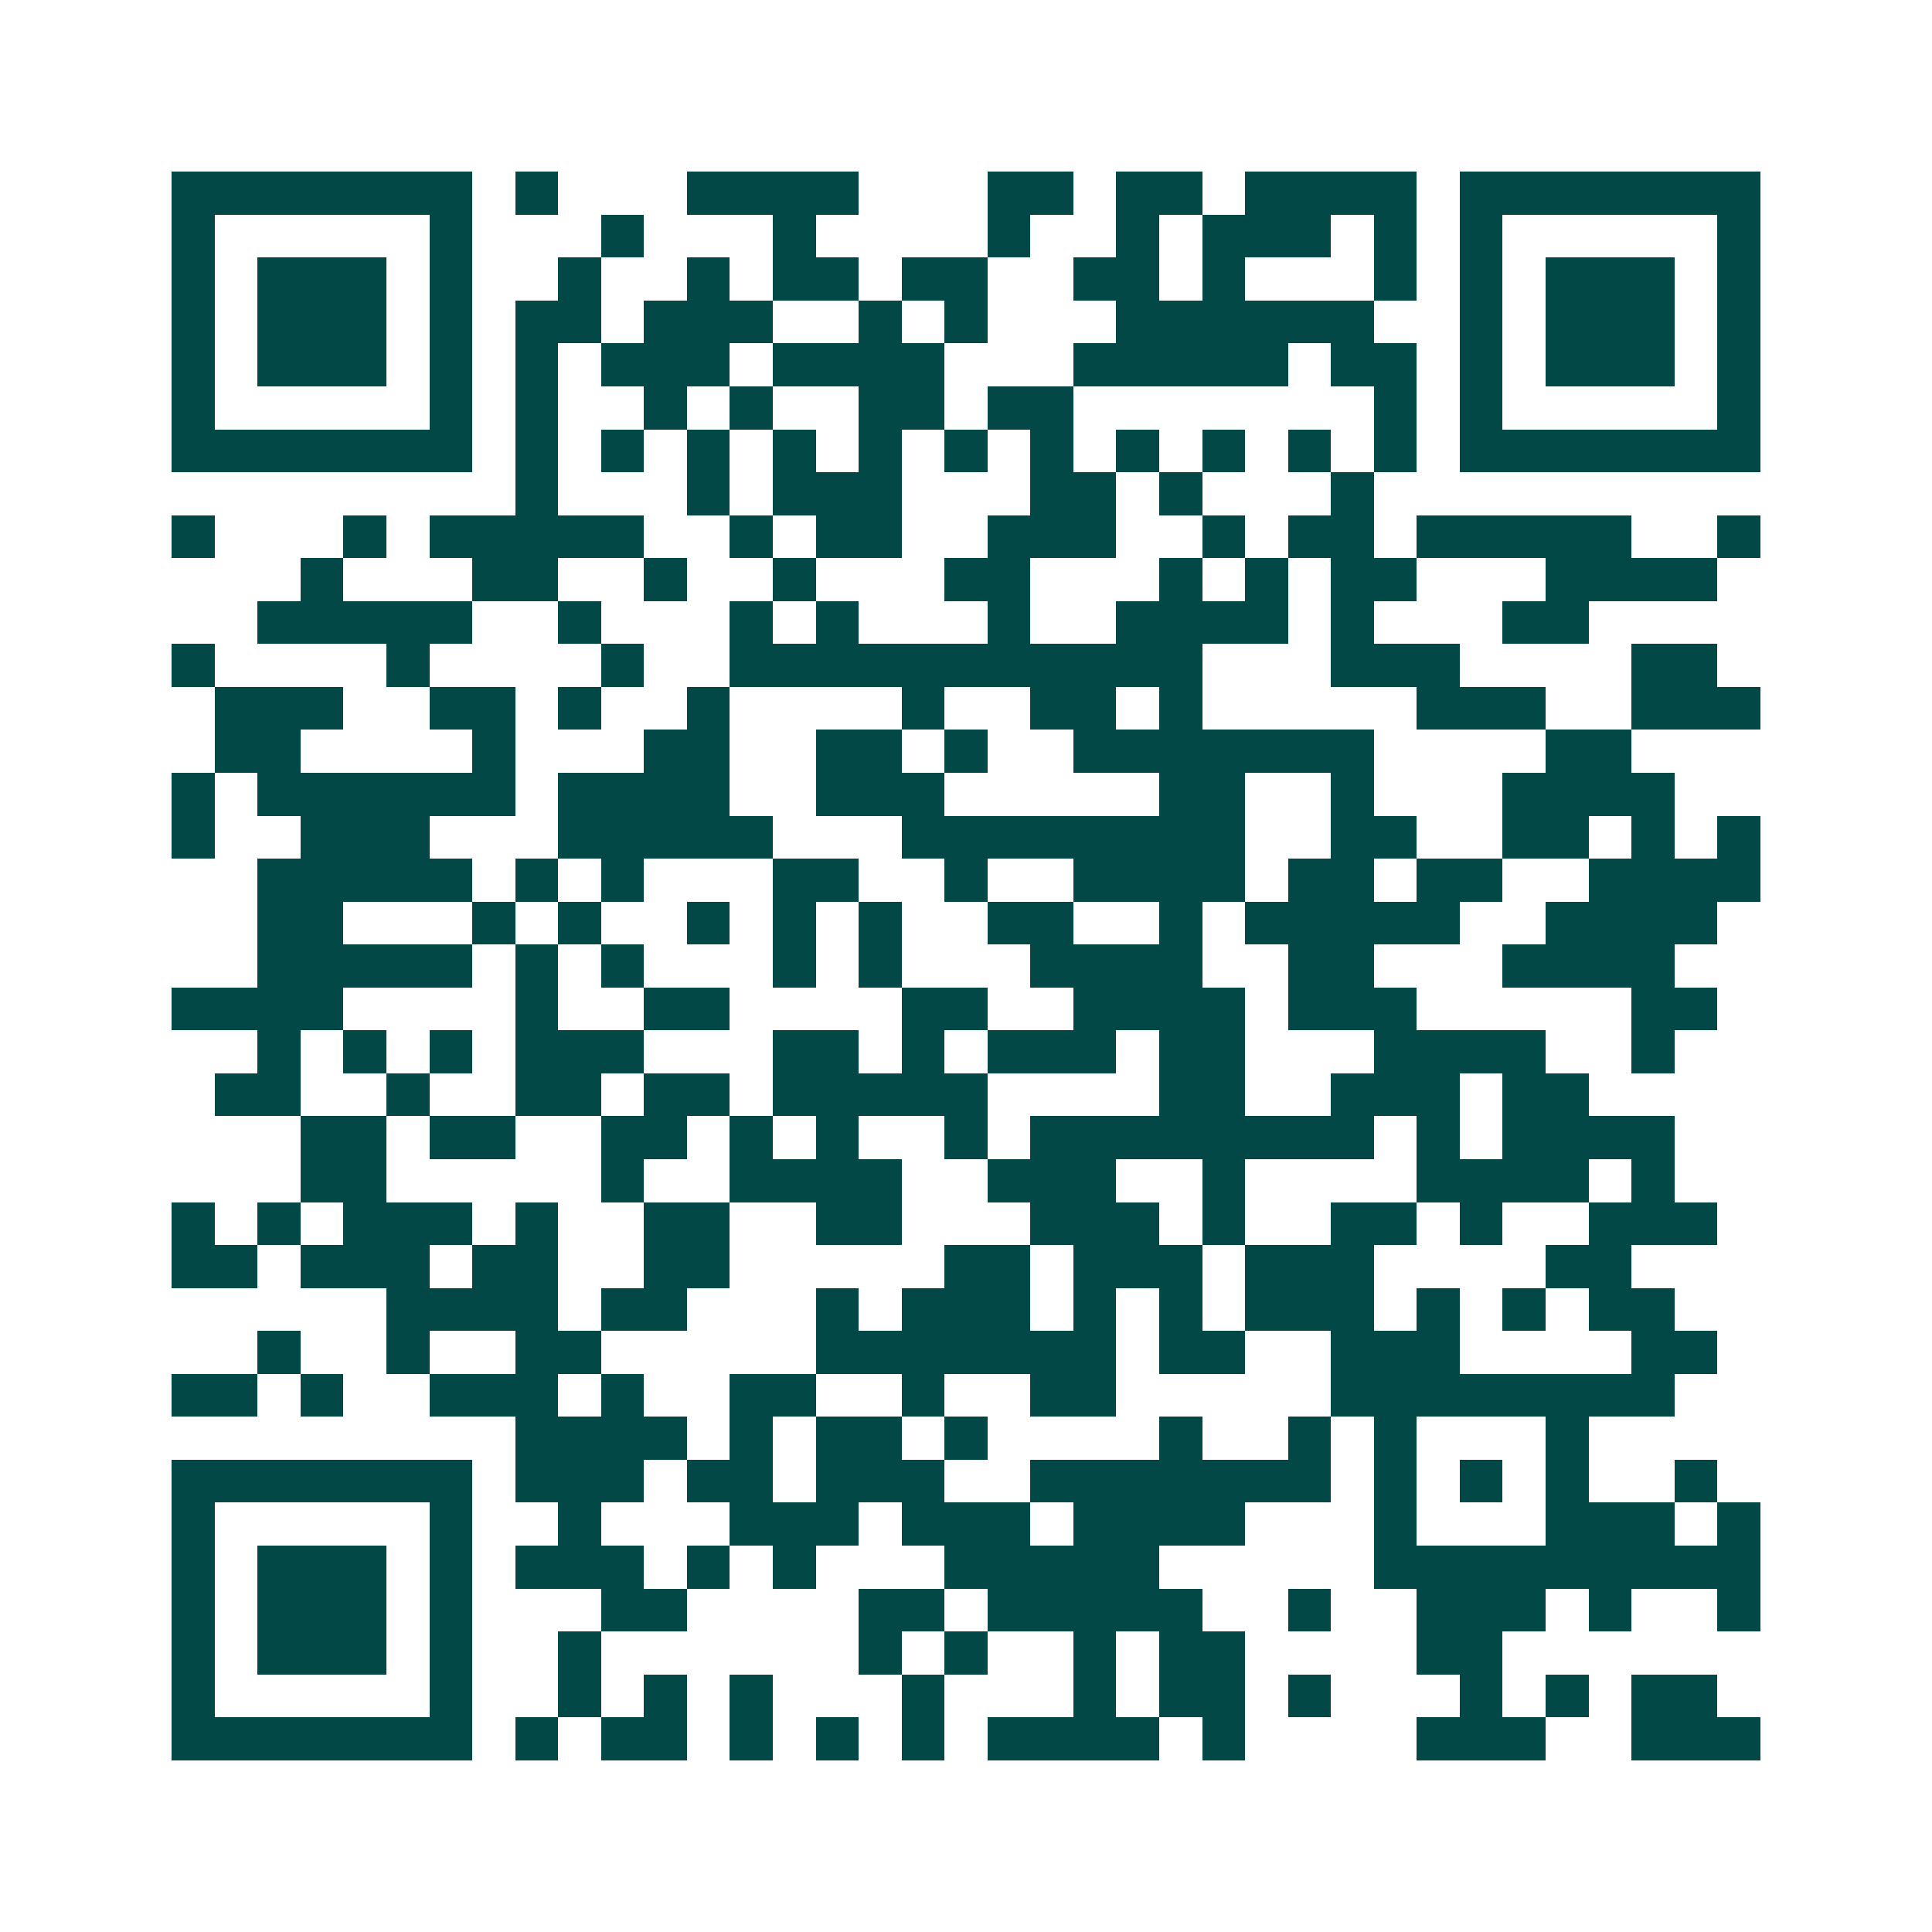 <svg xmlns="http://www.w3.org/2000/svg" width="200" height="200" viewBox="0 0 45 45" shape-rendering="crispEdges"><path fill="#ffffff" d="M0 0h45v45H0z"/><path stroke="#014847" d="M4 4.5h7m1 0h1m3 0h4m3 0h2m1 0h2m1 0h4m1 0h7M4 5.5h1m5 0h1m3 0h1m3 0h1m4 0h1m2 0h1m1 0h3m1 0h1m1 0h1m5 0h1M4 6.5h1m1 0h3m1 0h1m2 0h1m2 0h1m1 0h2m1 0h2m2 0h2m1 0h1m3 0h1m1 0h1m1 0h3m1 0h1M4 7.5h1m1 0h3m1 0h1m1 0h2m1 0h3m2 0h1m1 0h1m3 0h6m2 0h1m1 0h3m1 0h1M4 8.5h1m1 0h3m1 0h1m1 0h1m1 0h3m1 0h4m3 0h5m1 0h2m1 0h1m1 0h3m1 0h1M4 9.5h1m5 0h1m1 0h1m2 0h1m1 0h1m2 0h2m1 0h2m7 0h1m1 0h1m5 0h1M4 10.5h7m1 0h1m1 0h1m1 0h1m1 0h1m1 0h1m1 0h1m1 0h1m1 0h1m1 0h1m1 0h1m1 0h1m1 0h7M12 11.5h1m3 0h1m1 0h3m3 0h2m1 0h1m3 0h1M4 12.5h1m3 0h1m1 0h5m2 0h1m1 0h2m2 0h3m2 0h1m1 0h2m1 0h5m2 0h1M7 13.5h1m3 0h2m2 0h1m2 0h1m3 0h2m3 0h1m1 0h1m1 0h2m3 0h4M6 14.5h5m2 0h1m3 0h1m1 0h1m3 0h1m2 0h4m1 0h1m3 0h2M4 15.5h1m4 0h1m4 0h1m2 0h11m3 0h3m4 0h2M5 16.5h3m2 0h2m1 0h1m2 0h1m4 0h1m2 0h2m1 0h1m5 0h3m2 0h3M5 17.5h2m4 0h1m3 0h2m2 0h2m1 0h1m2 0h7m4 0h2M4 18.5h1m1 0h6m1 0h4m2 0h3m5 0h2m2 0h1m3 0h4M4 19.5h1m2 0h3m3 0h5m3 0h8m2 0h2m2 0h2m1 0h1m1 0h1M6 20.5h5m1 0h1m1 0h1m3 0h2m2 0h1m2 0h4m1 0h2m1 0h2m2 0h4M6 21.5h2m3 0h1m1 0h1m2 0h1m1 0h1m1 0h1m2 0h2m2 0h1m1 0h5m2 0h4M6 22.5h5m1 0h1m1 0h1m3 0h1m1 0h1m3 0h4m2 0h2m3 0h4M4 23.5h4m4 0h1m2 0h2m4 0h2m2 0h4m1 0h3m5 0h2M6 24.5h1m1 0h1m1 0h1m1 0h3m3 0h2m1 0h1m1 0h3m1 0h2m3 0h4m2 0h1M5 25.5h2m2 0h1m2 0h2m1 0h2m1 0h5m4 0h2m2 0h3m1 0h2M7 26.5h2m1 0h2m2 0h2m1 0h1m1 0h1m2 0h1m1 0h8m1 0h1m1 0h4M7 27.5h2m5 0h1m2 0h4m2 0h3m2 0h1m4 0h4m1 0h1M4 28.5h1m1 0h1m1 0h3m1 0h1m2 0h2m2 0h2m3 0h3m1 0h1m2 0h2m1 0h1m2 0h3M4 29.5h2m1 0h3m1 0h2m2 0h2m5 0h2m1 0h3m1 0h3m4 0h2M9 30.5h4m1 0h2m3 0h1m1 0h3m1 0h1m1 0h1m1 0h3m1 0h1m1 0h1m1 0h2M6 31.5h1m2 0h1m2 0h2m5 0h7m1 0h2m2 0h3m4 0h2M4 32.5h2m1 0h1m2 0h3m1 0h1m2 0h2m2 0h1m2 0h2m5 0h8M12 33.5h4m1 0h1m1 0h2m1 0h1m4 0h1m2 0h1m1 0h1m3 0h1M4 34.5h7m1 0h3m1 0h2m1 0h3m2 0h7m1 0h1m1 0h1m1 0h1m2 0h1M4 35.5h1m5 0h1m2 0h1m3 0h3m1 0h3m1 0h4m3 0h1m3 0h3m1 0h1M4 36.5h1m1 0h3m1 0h1m1 0h3m1 0h1m1 0h1m3 0h5m5 0h9M4 37.5h1m1 0h3m1 0h1m3 0h2m4 0h2m1 0h5m2 0h1m2 0h3m1 0h1m2 0h1M4 38.5h1m1 0h3m1 0h1m2 0h1m6 0h1m1 0h1m2 0h1m1 0h2m4 0h2M4 39.5h1m5 0h1m2 0h1m1 0h1m1 0h1m3 0h1m3 0h1m1 0h2m1 0h1m3 0h1m1 0h1m1 0h2M4 40.5h7m1 0h1m1 0h2m1 0h1m1 0h1m1 0h1m1 0h4m1 0h1m4 0h3m2 0h3"/></svg>
